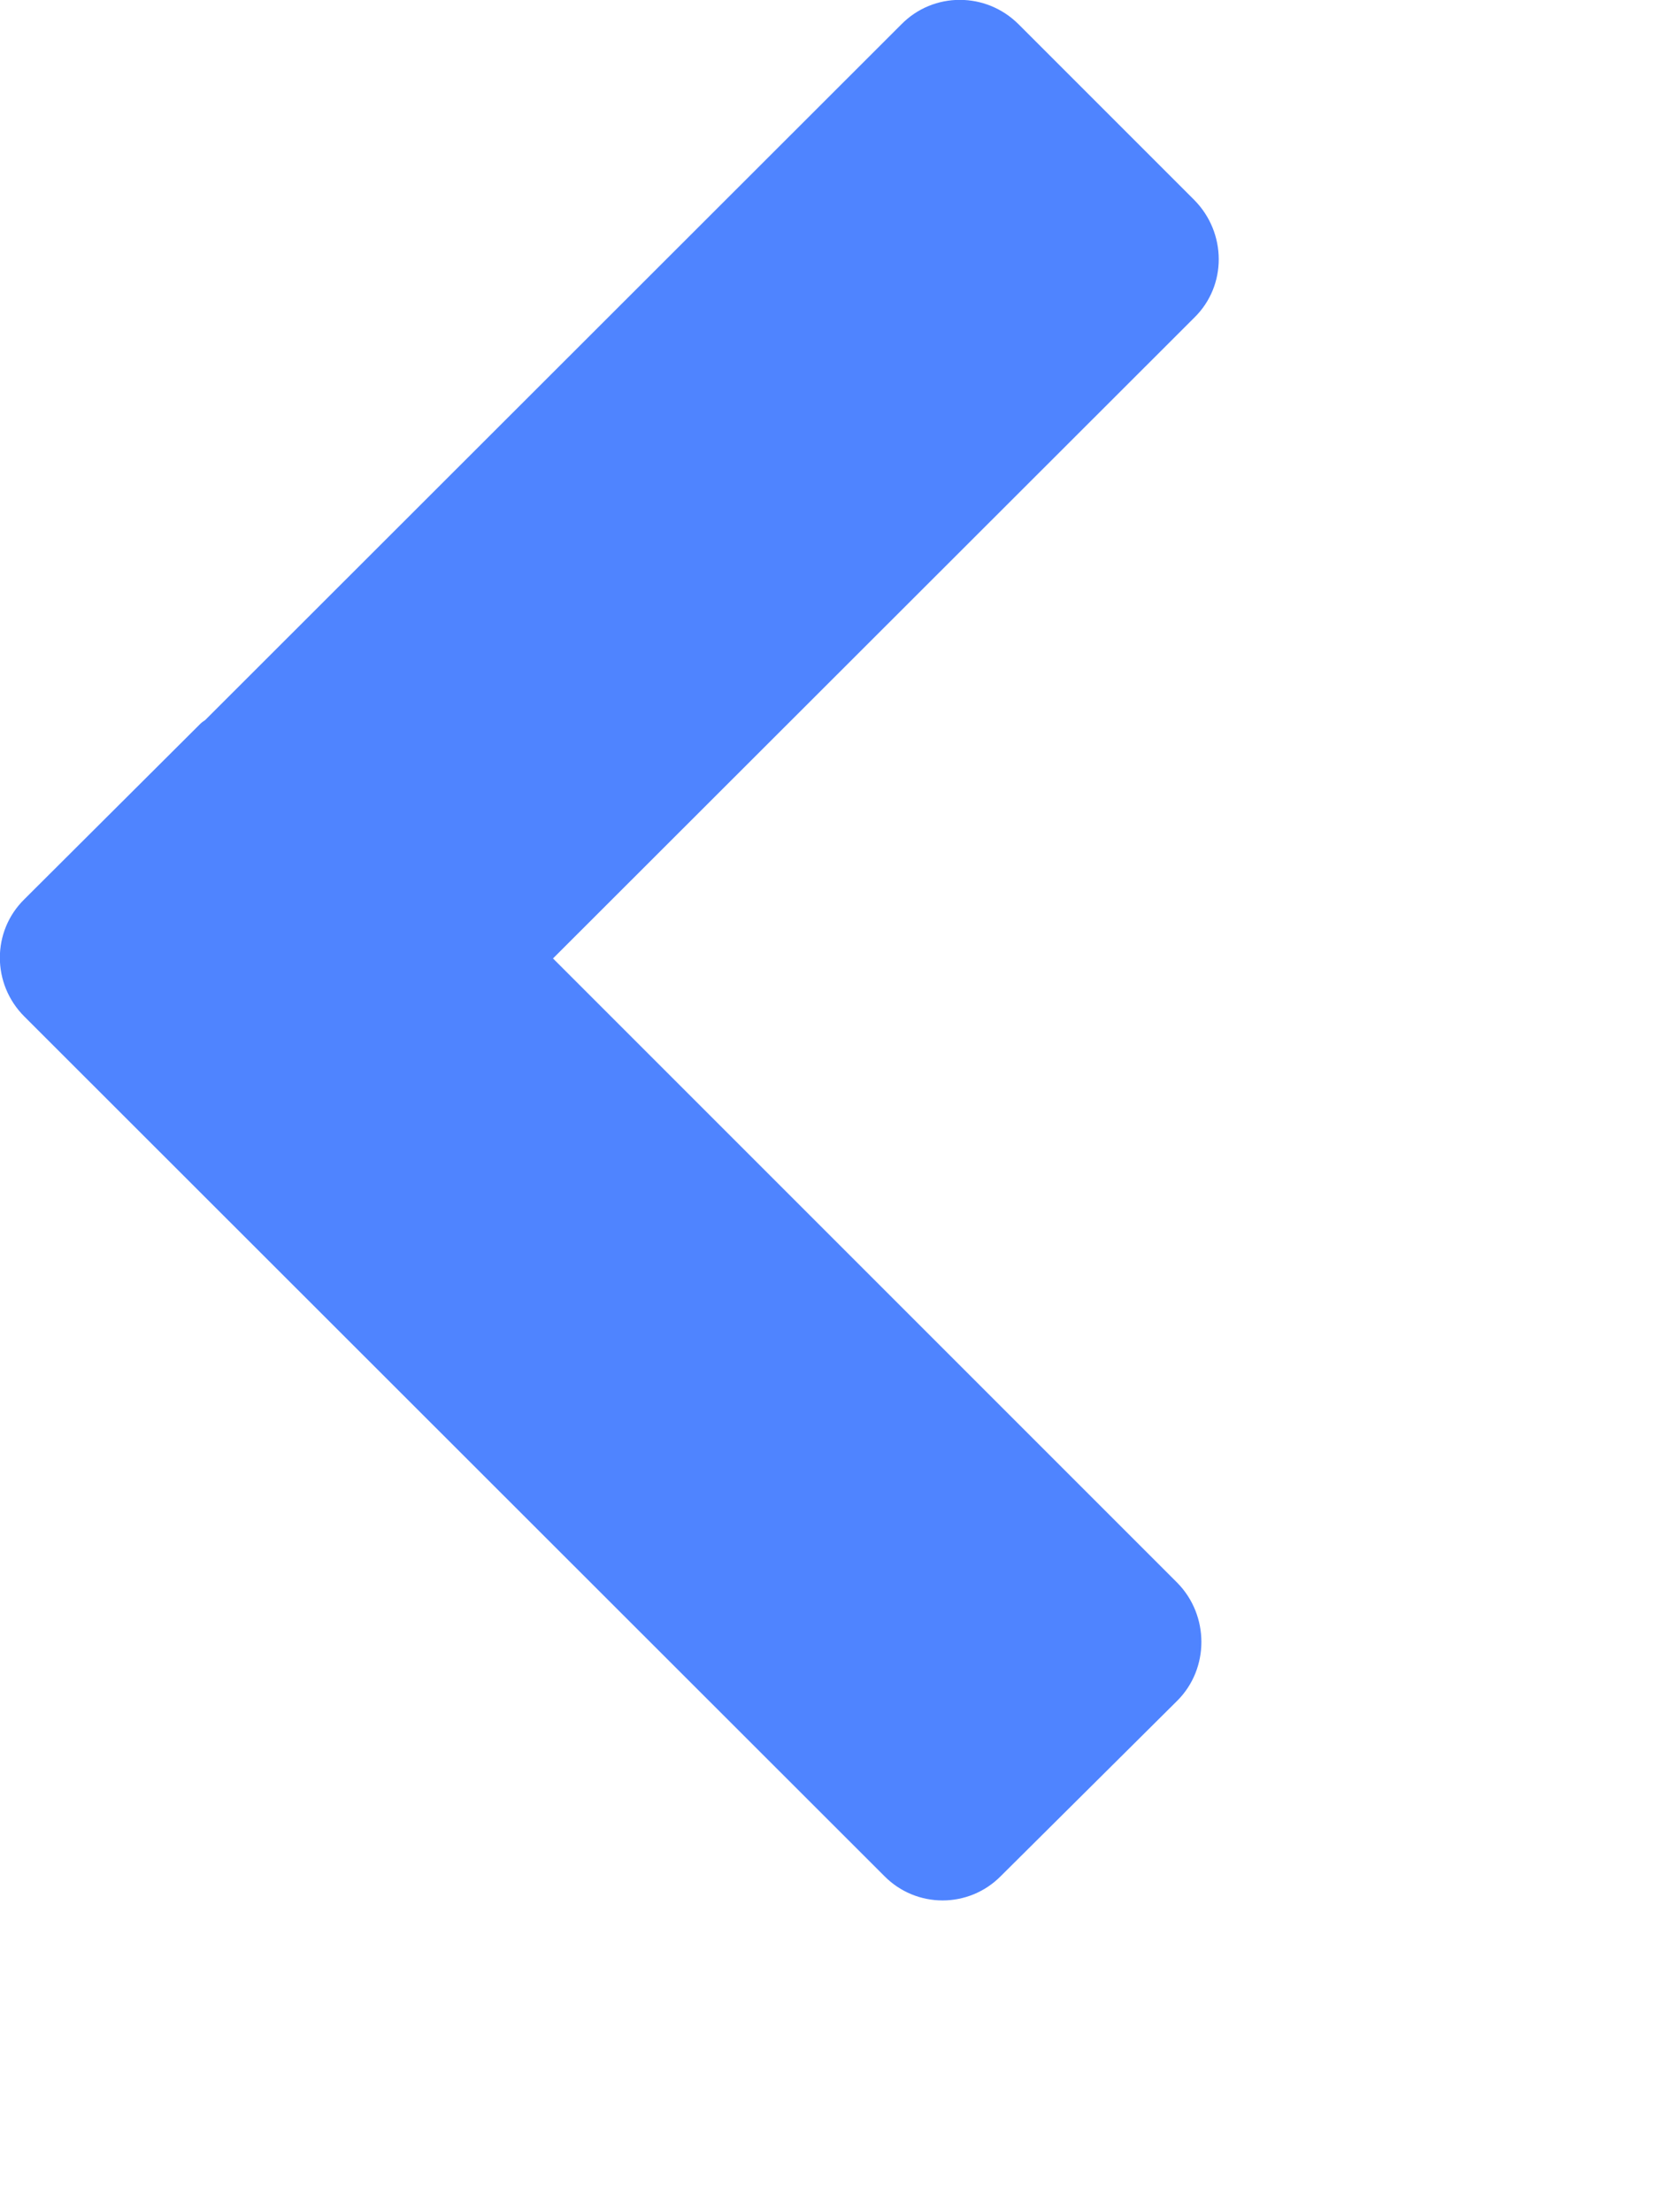 <?xml version="1.0" encoding="utf-8"?>
<svg xmlns="http://www.w3.org/2000/svg" fill="none" height="100%" overflow="visible" preserveAspectRatio="none" style="display: block;" viewBox="0 0 3 4" width="100%">
<path d="M1.63 0.044C1.688 -0.015 1.783 -0.015 1.842 0.044L2.16 0.362C2.218 0.421 2.219 0.516 2.16 0.574L1 1.733L2.129 2.862C2.187 2.921 2.187 3.017 2.129 3.075L1.81 3.392C1.752 3.451 1.657 3.451 1.599 3.392L0.044 1.838C-0.015 1.779 -0.015 1.684 0.044 1.626L0.362 1.309C0.365 1.306 0.368 1.304 0.371 1.302L1.63 0.044Z" fill="#4F84FF" id=""/>
</svg>